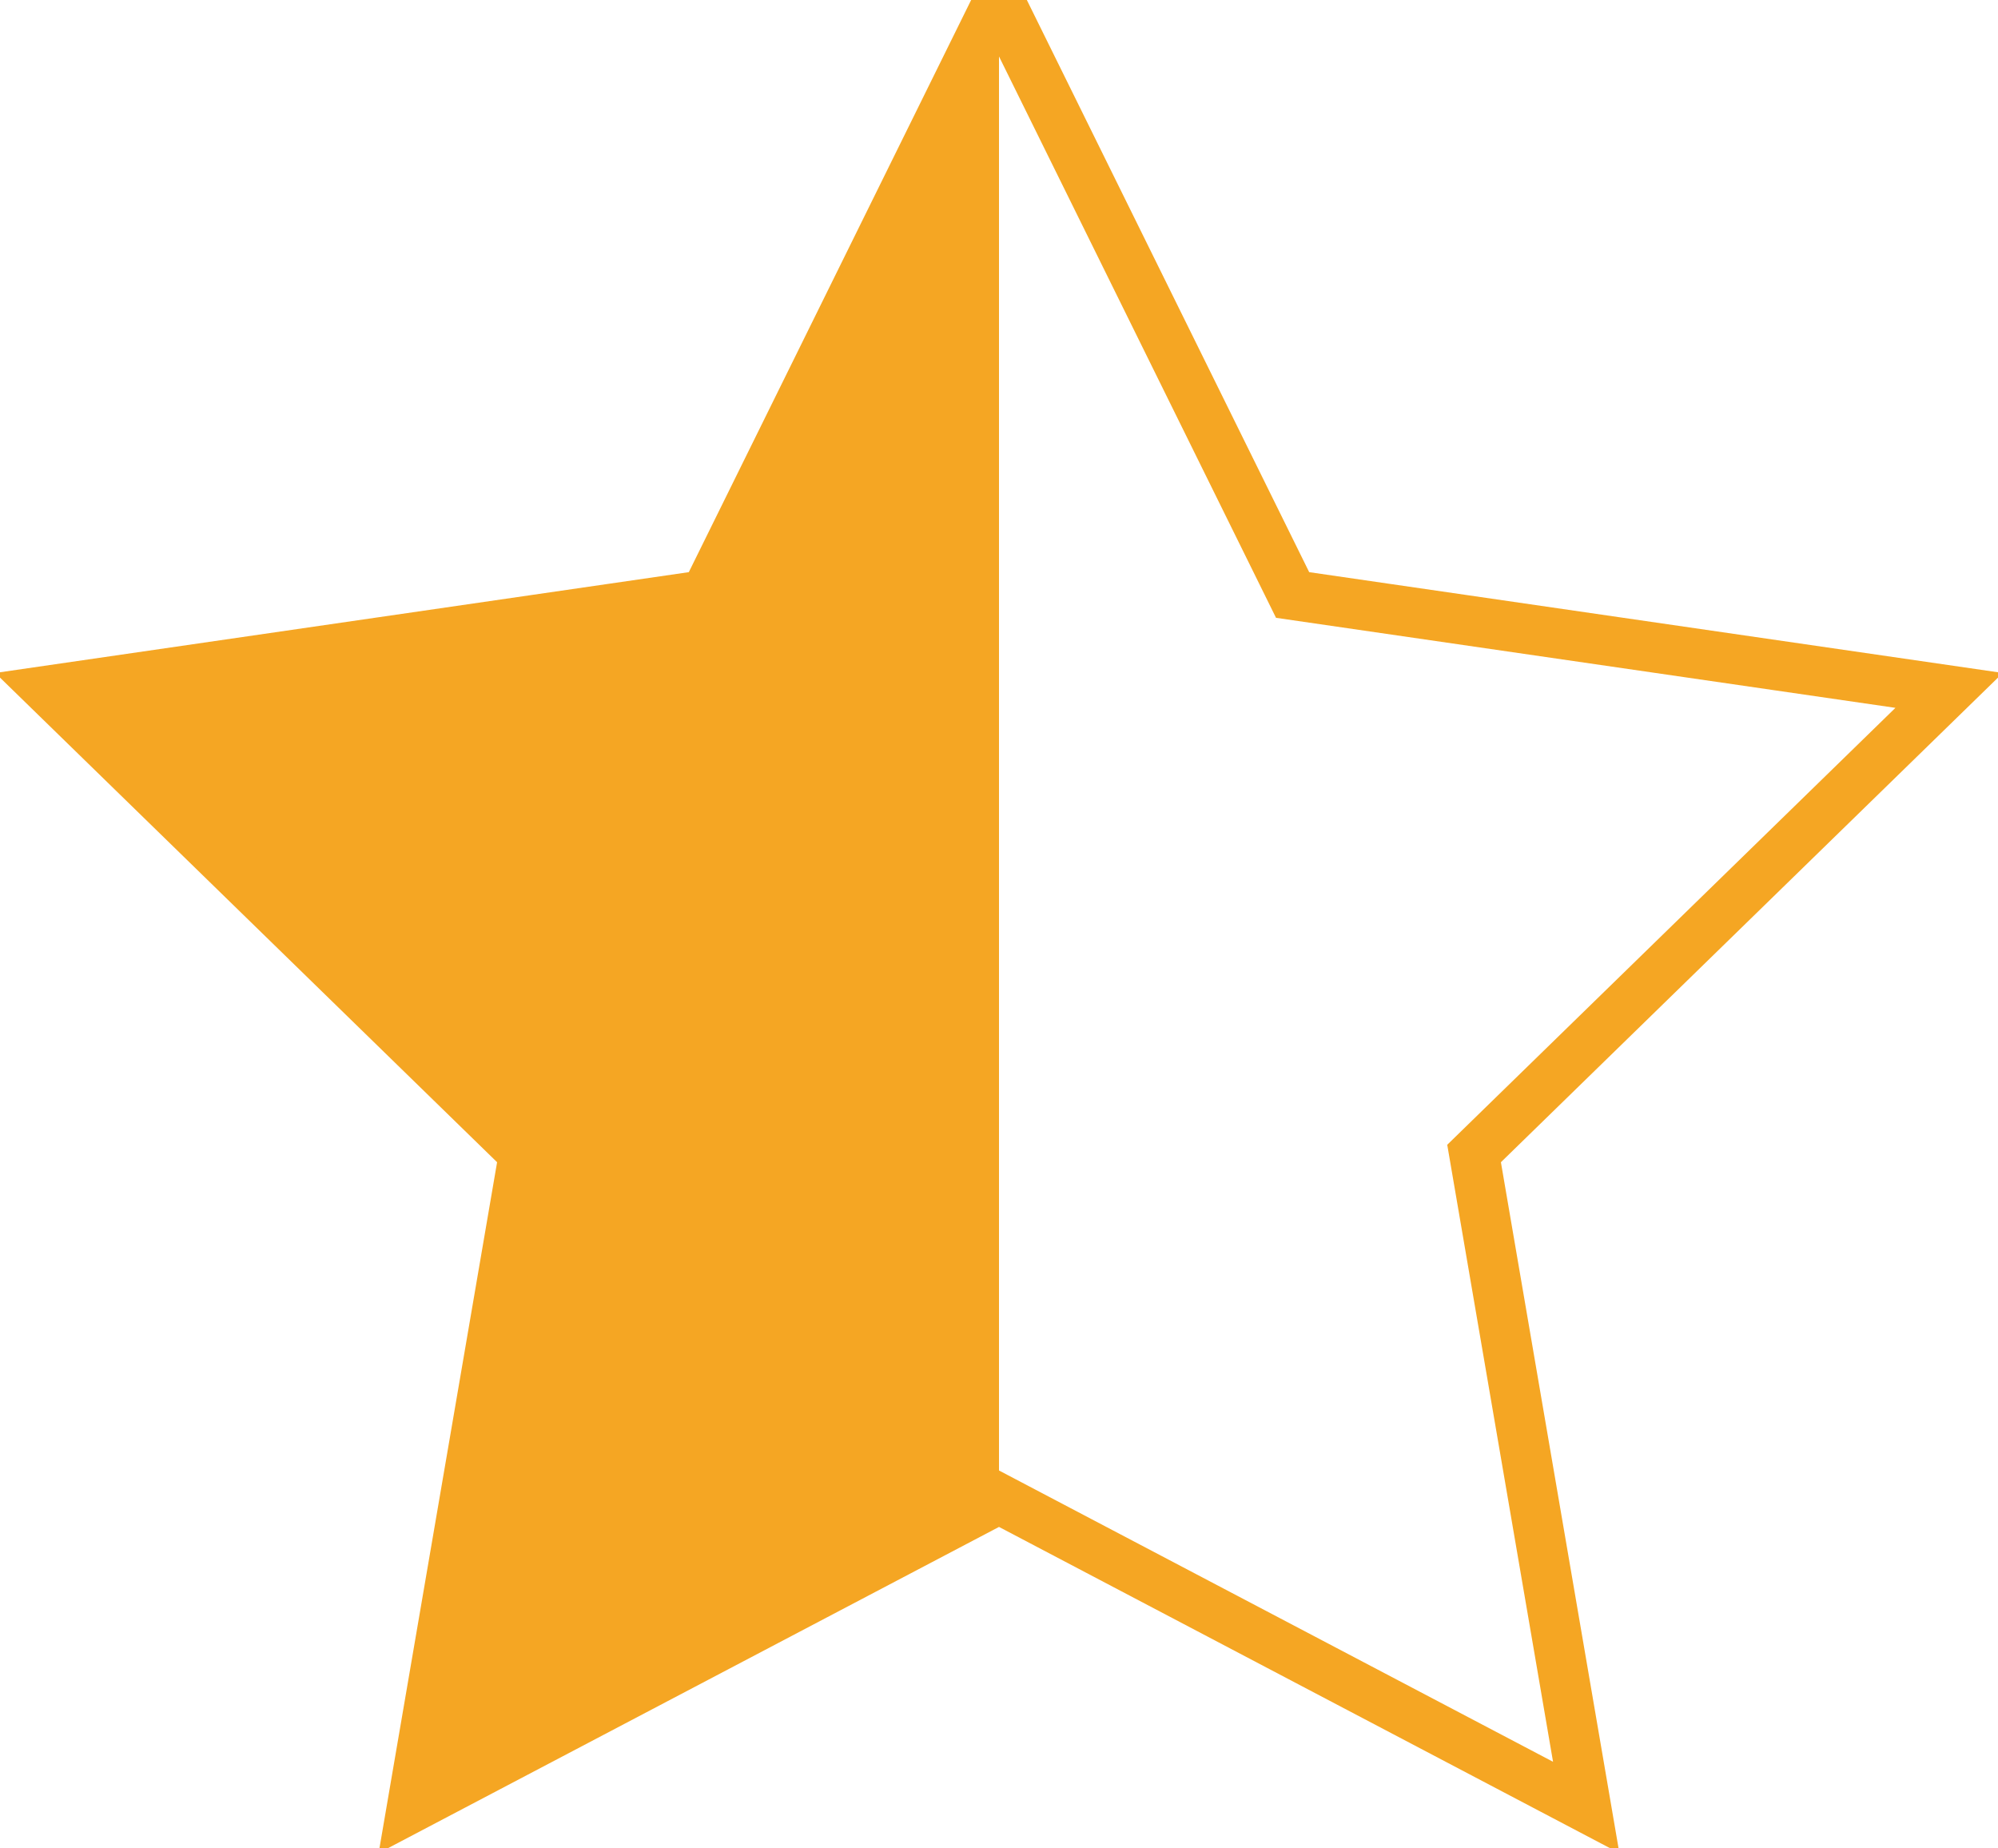 <?xml version="1.0" encoding="UTF-8"?>
<svg width="40px" height="37px" viewBox="0 0 40 37" version="1.1" xmlns="http://www.w3.org/2000/svg">
    <!-- Generator: sketchtool 49.2 (51160) - http://www.bohemiancoding.com/sketch -->
    <title>7776FD9C-2290-4991-A38F-8CD311552543</title>
    <desc>Created with sketchtool.</desc>
    <defs></defs>
    <g id="Desktop" stroke="none" stroke-width="1" fill="none" fill-rule="evenodd">
        <g id="1_2_D_TravelCircus_AboutUs" transform="translate(-1147, -3127)">
            <g id="Reviews" transform="translate(224, 2801)">
                <g id="Google" transform="translate(675, 98)">
                    <g id="Group-6" transform="translate(28, 228)">
                        <g id="Group-5" transform="translate(220, 0)">
                            <polygon id="Star-Copy-5" fill="#F5A623" points="20 30 8.244 36.18 10.489 23.09 0.979 13.82 14.122 11.91 20 0"></polygon>
                            <polygon id="Star-Copy-4" stroke="#F5A623" points="20 30 8.244 36.18 10.489 23.09 0.979 13.82 14.122 11.91 20 0 25.878 11.91 39.021 13.82 29.511 23.09 31.756 36.18"></polygon>
                        </g>
                    </g>
                </g>
            </g>
        </g>
    </g>
</svg>
